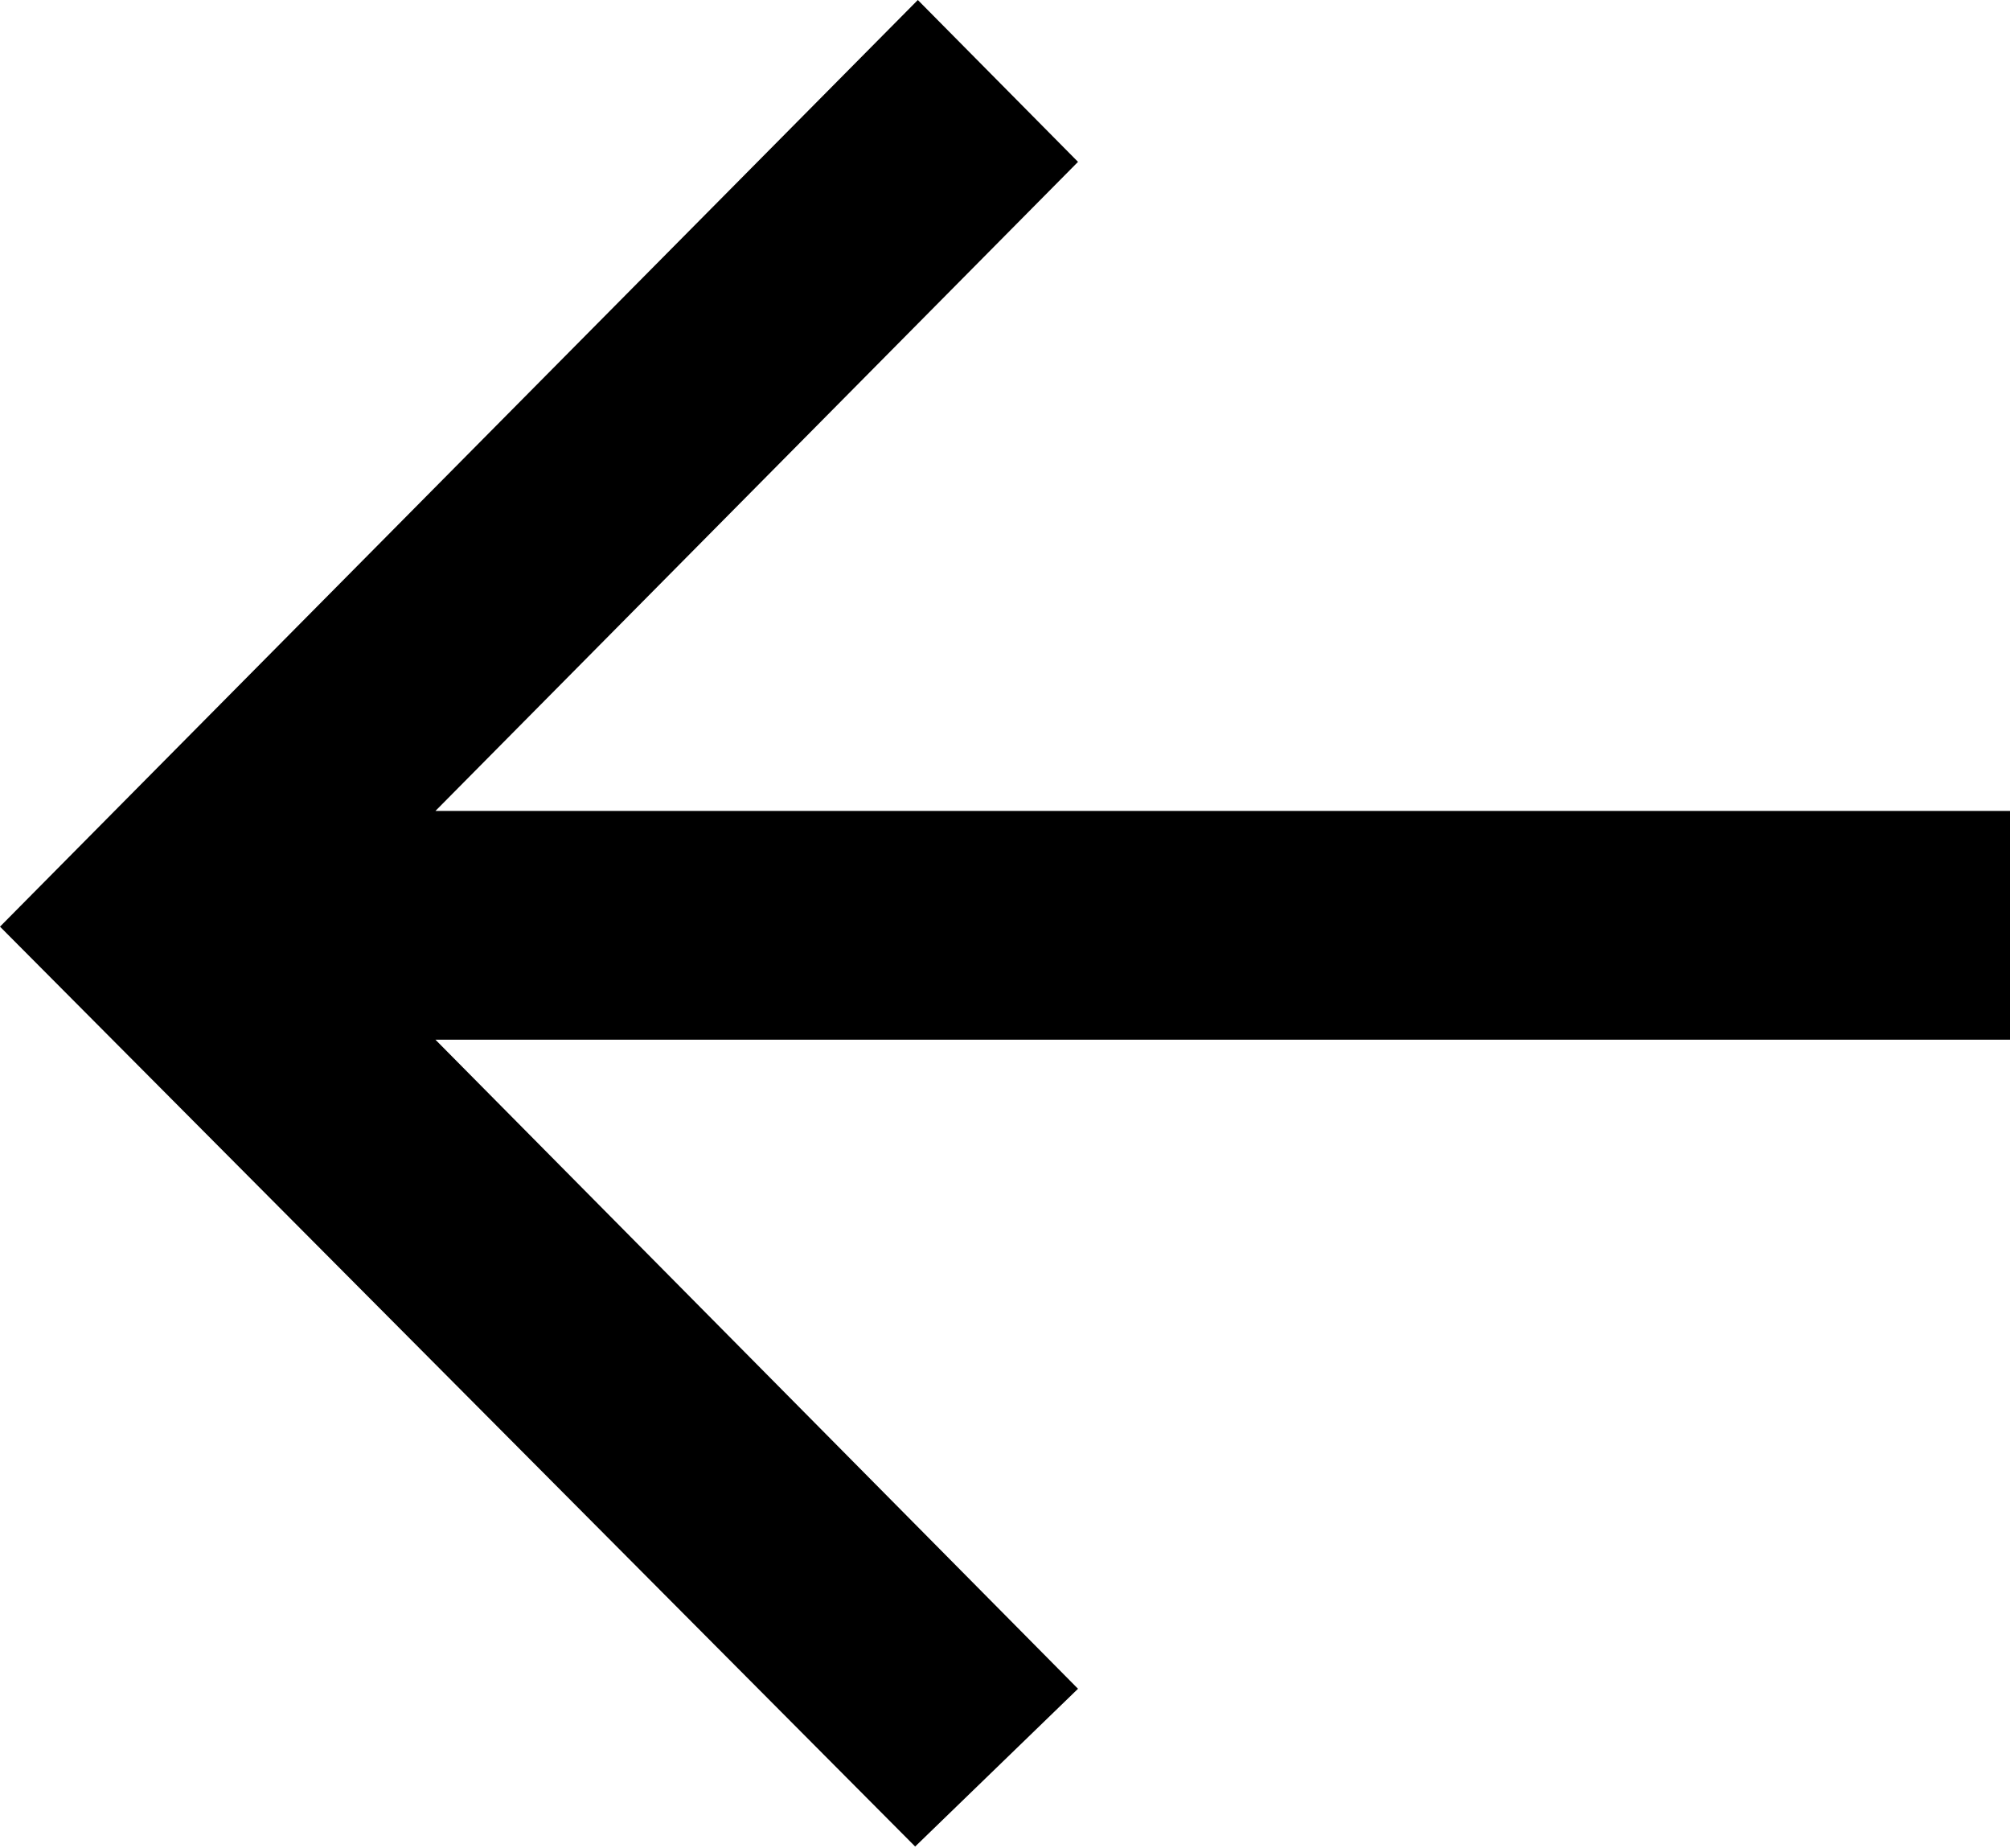 <?xml version="1.0" encoding="UTF-8" standalone="no"?>
<!DOCTYPE svg PUBLIC "-//W3C//DTD SVG 1.1//EN" "http://www.w3.org/Graphics/SVG/1.1/DTD/svg11.dtd">
<svg width="100%" height="100%" viewBox="0 0 980 901" version="1.1" xmlns="http://www.w3.org/2000/svg" xmlns:xlink="http://www.w3.org/1999/xlink" xml:space="preserve" xmlns:serif="http://www.serif.com/" style="fill-rule:evenodd;clip-rule:evenodd;stroke-linejoin:round;stroke-miterlimit:2;">
    <path d="M0,451.7L447.5,0L525.6,78.9L212.3,395.3L980,395.3L980,506.8L212.3,506.8L525.6,823.2L446.2,900.1L0,451.7Z" style="fill-rule:nonzero;"/>
</svg>
